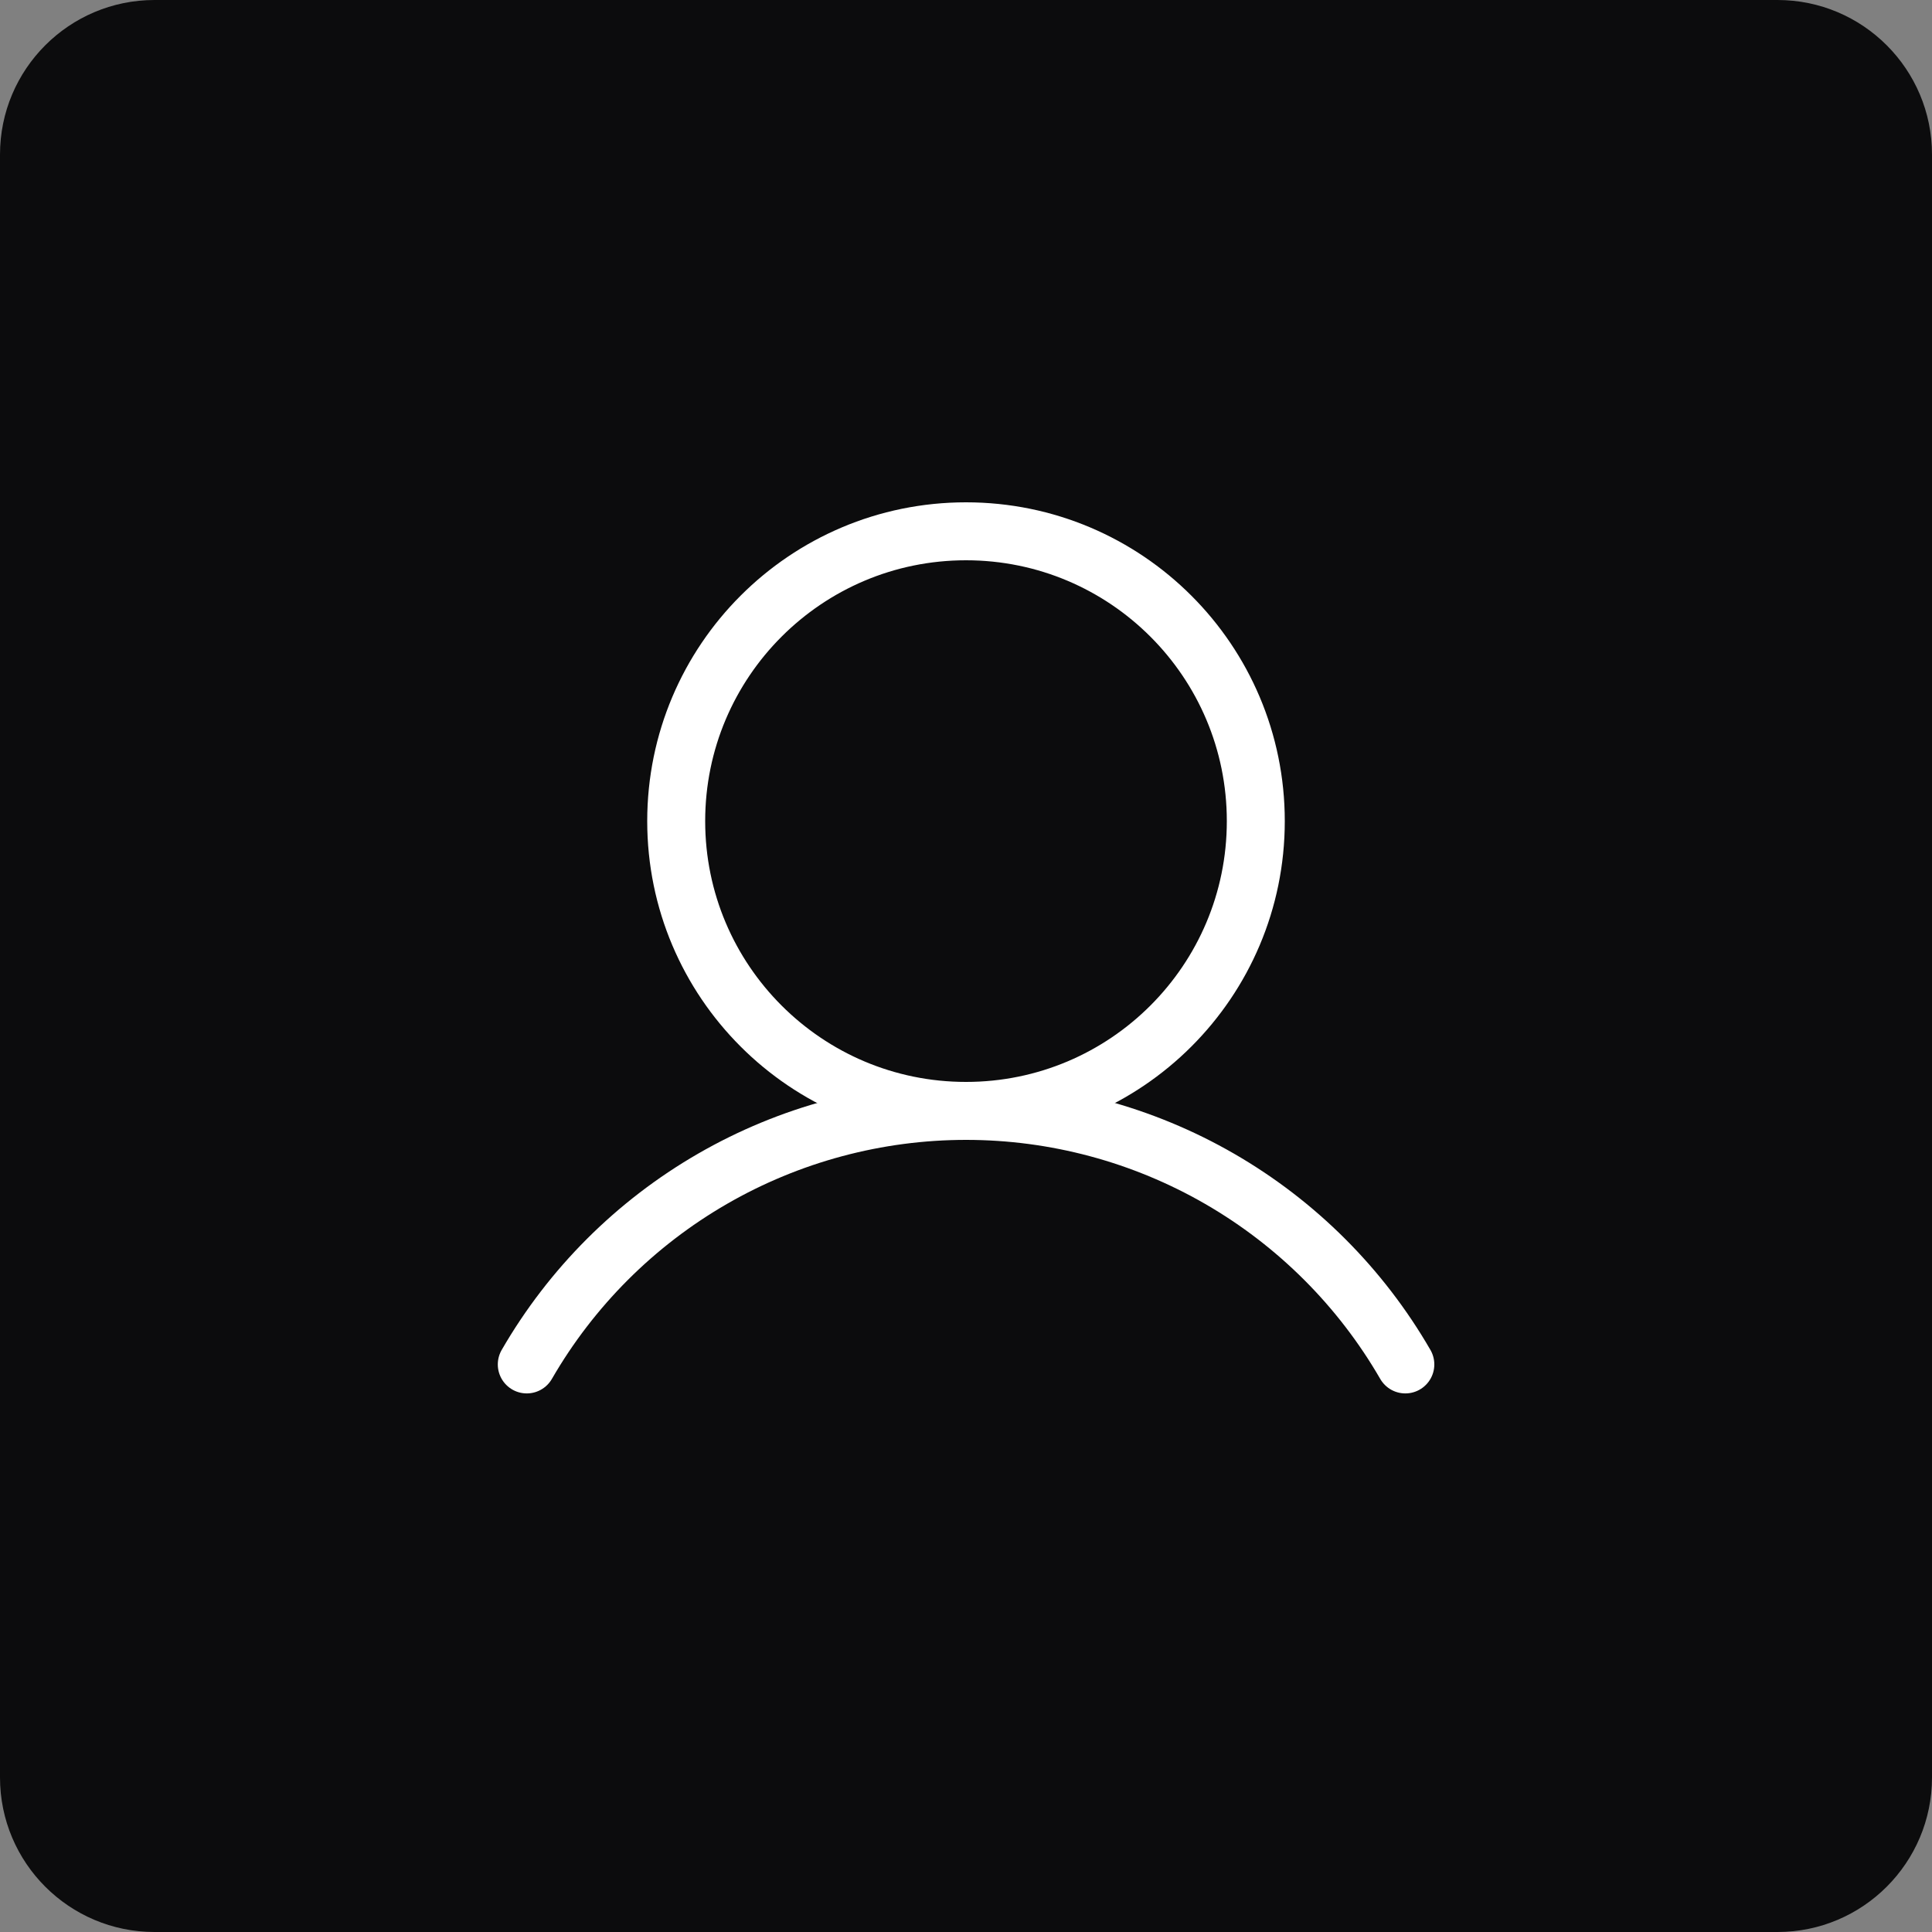 <svg width="100" height="100" viewBox="0 0 100 100" fill="none" xmlns="http://www.w3.org/2000/svg">
<rect x="0" y="0" width="100" height="100" fill="#808080" stroke="none"/>
<g clip-path="url(#clip0_7318_32983)">
<rect width="100" height="100" fill="#0C0C0D"/>
<path d="M50 57.5C58.284 57.5 65 50.784 65 42.5C65 34.216 58.284 27.5 50 27.5C41.716 27.5 35 34.216 35 42.5C35 50.784 41.716 57.5 50 57.5Z" stroke="white" stroke-width="3" stroke-miterlimit="10"/>
<path d="M27.266 70.623C29.571 66.633 32.886 63.319 36.877 61.016C40.868 58.713 45.395 57.5 50.003 57.5C54.611 57.5 59.138 58.713 63.129 61.016C67.12 63.32 70.435 66.633 72.74 70.623" stroke="white" stroke-width="3" stroke-linecap="round" stroke-linejoin="round"/>
</g>
<defs>
<clipPath id="clip0_7318_32983">
<path d="M0 8C0 3.582 3.582 0 8 0H92C96.418 0 100 3.582 100 8V92C100 96.418 96.418 100 92 100H8C3.582 100 0 96.418 0 92V8Z" fill="white"/>
</clipPath>
</defs>
</svg>
